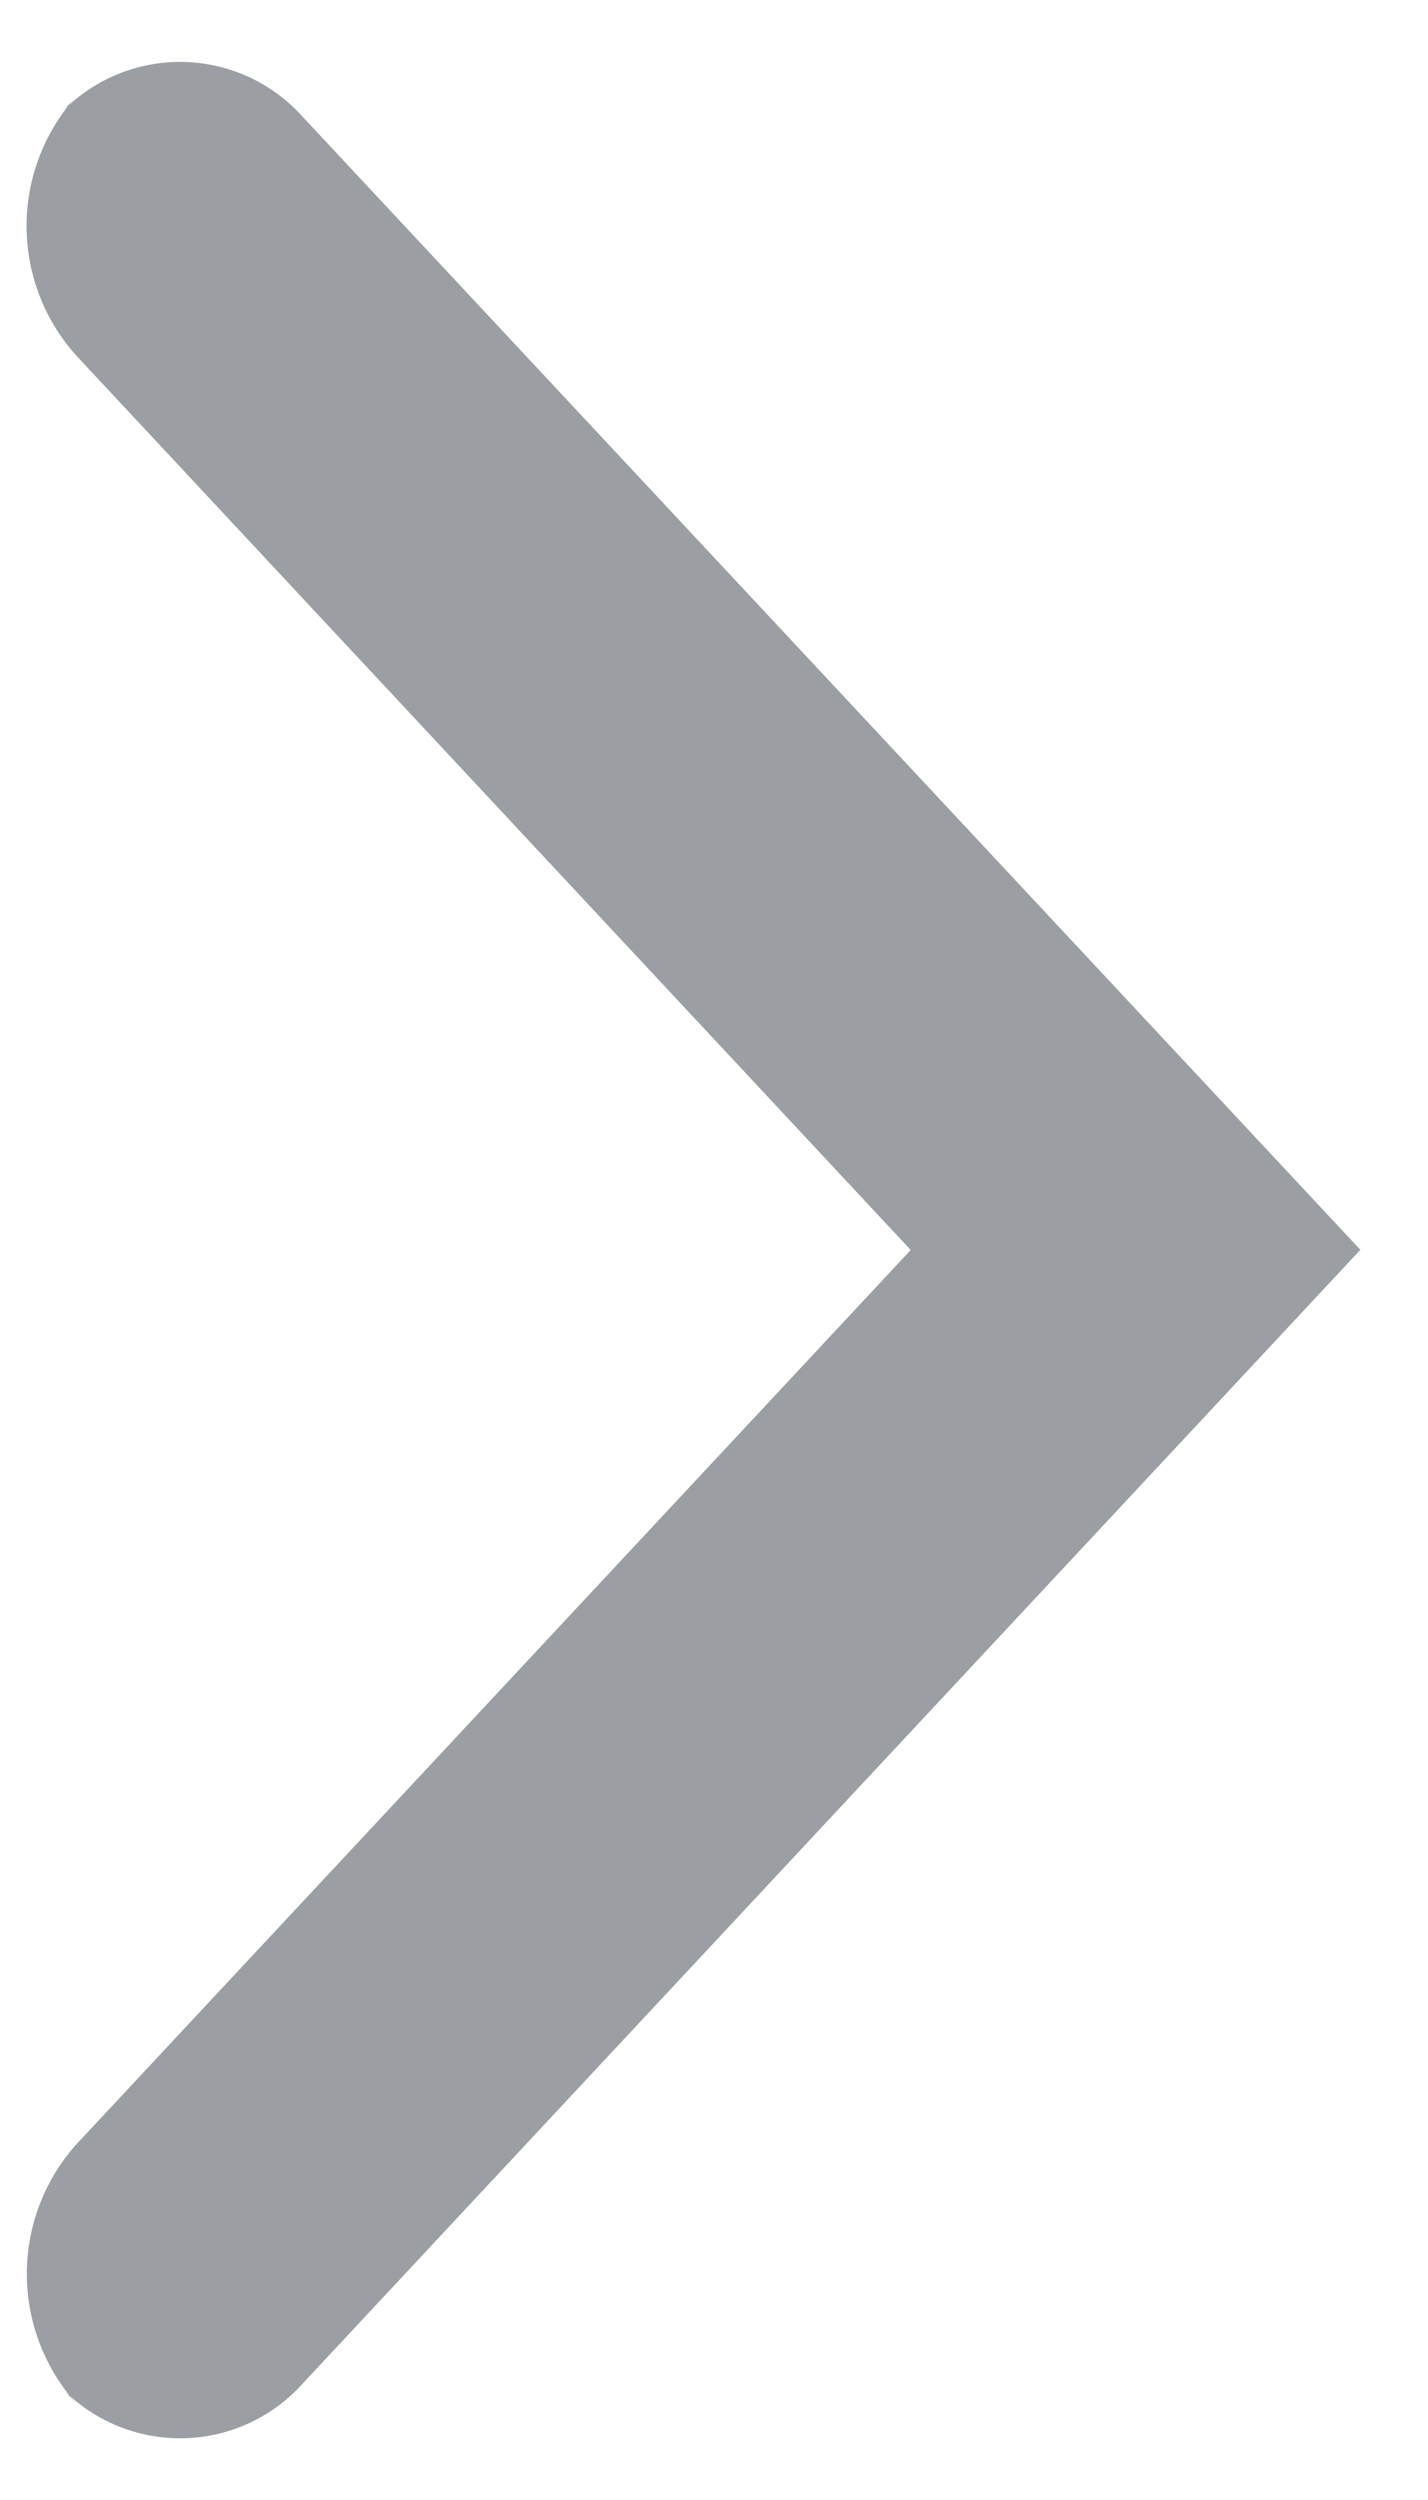<svg width="8" height="14" viewBox="0 0 8 14" xmlns="http://www.w3.org/2000/svg">
    <path d="m7.62 7-5.928 6.352a.922.922 0 0 1-1.371-.006l.118.126a1.088 1.088 0 0 1-.011-1.464L5.102 7 .428 1.992A1.085 1.085 0 0 1 .438.528L.322.654A.921.921 0 0 1 1.69.648L7.622 7z" fill="#9B9EA2" fillRule="nonzero"/>
</svg>
